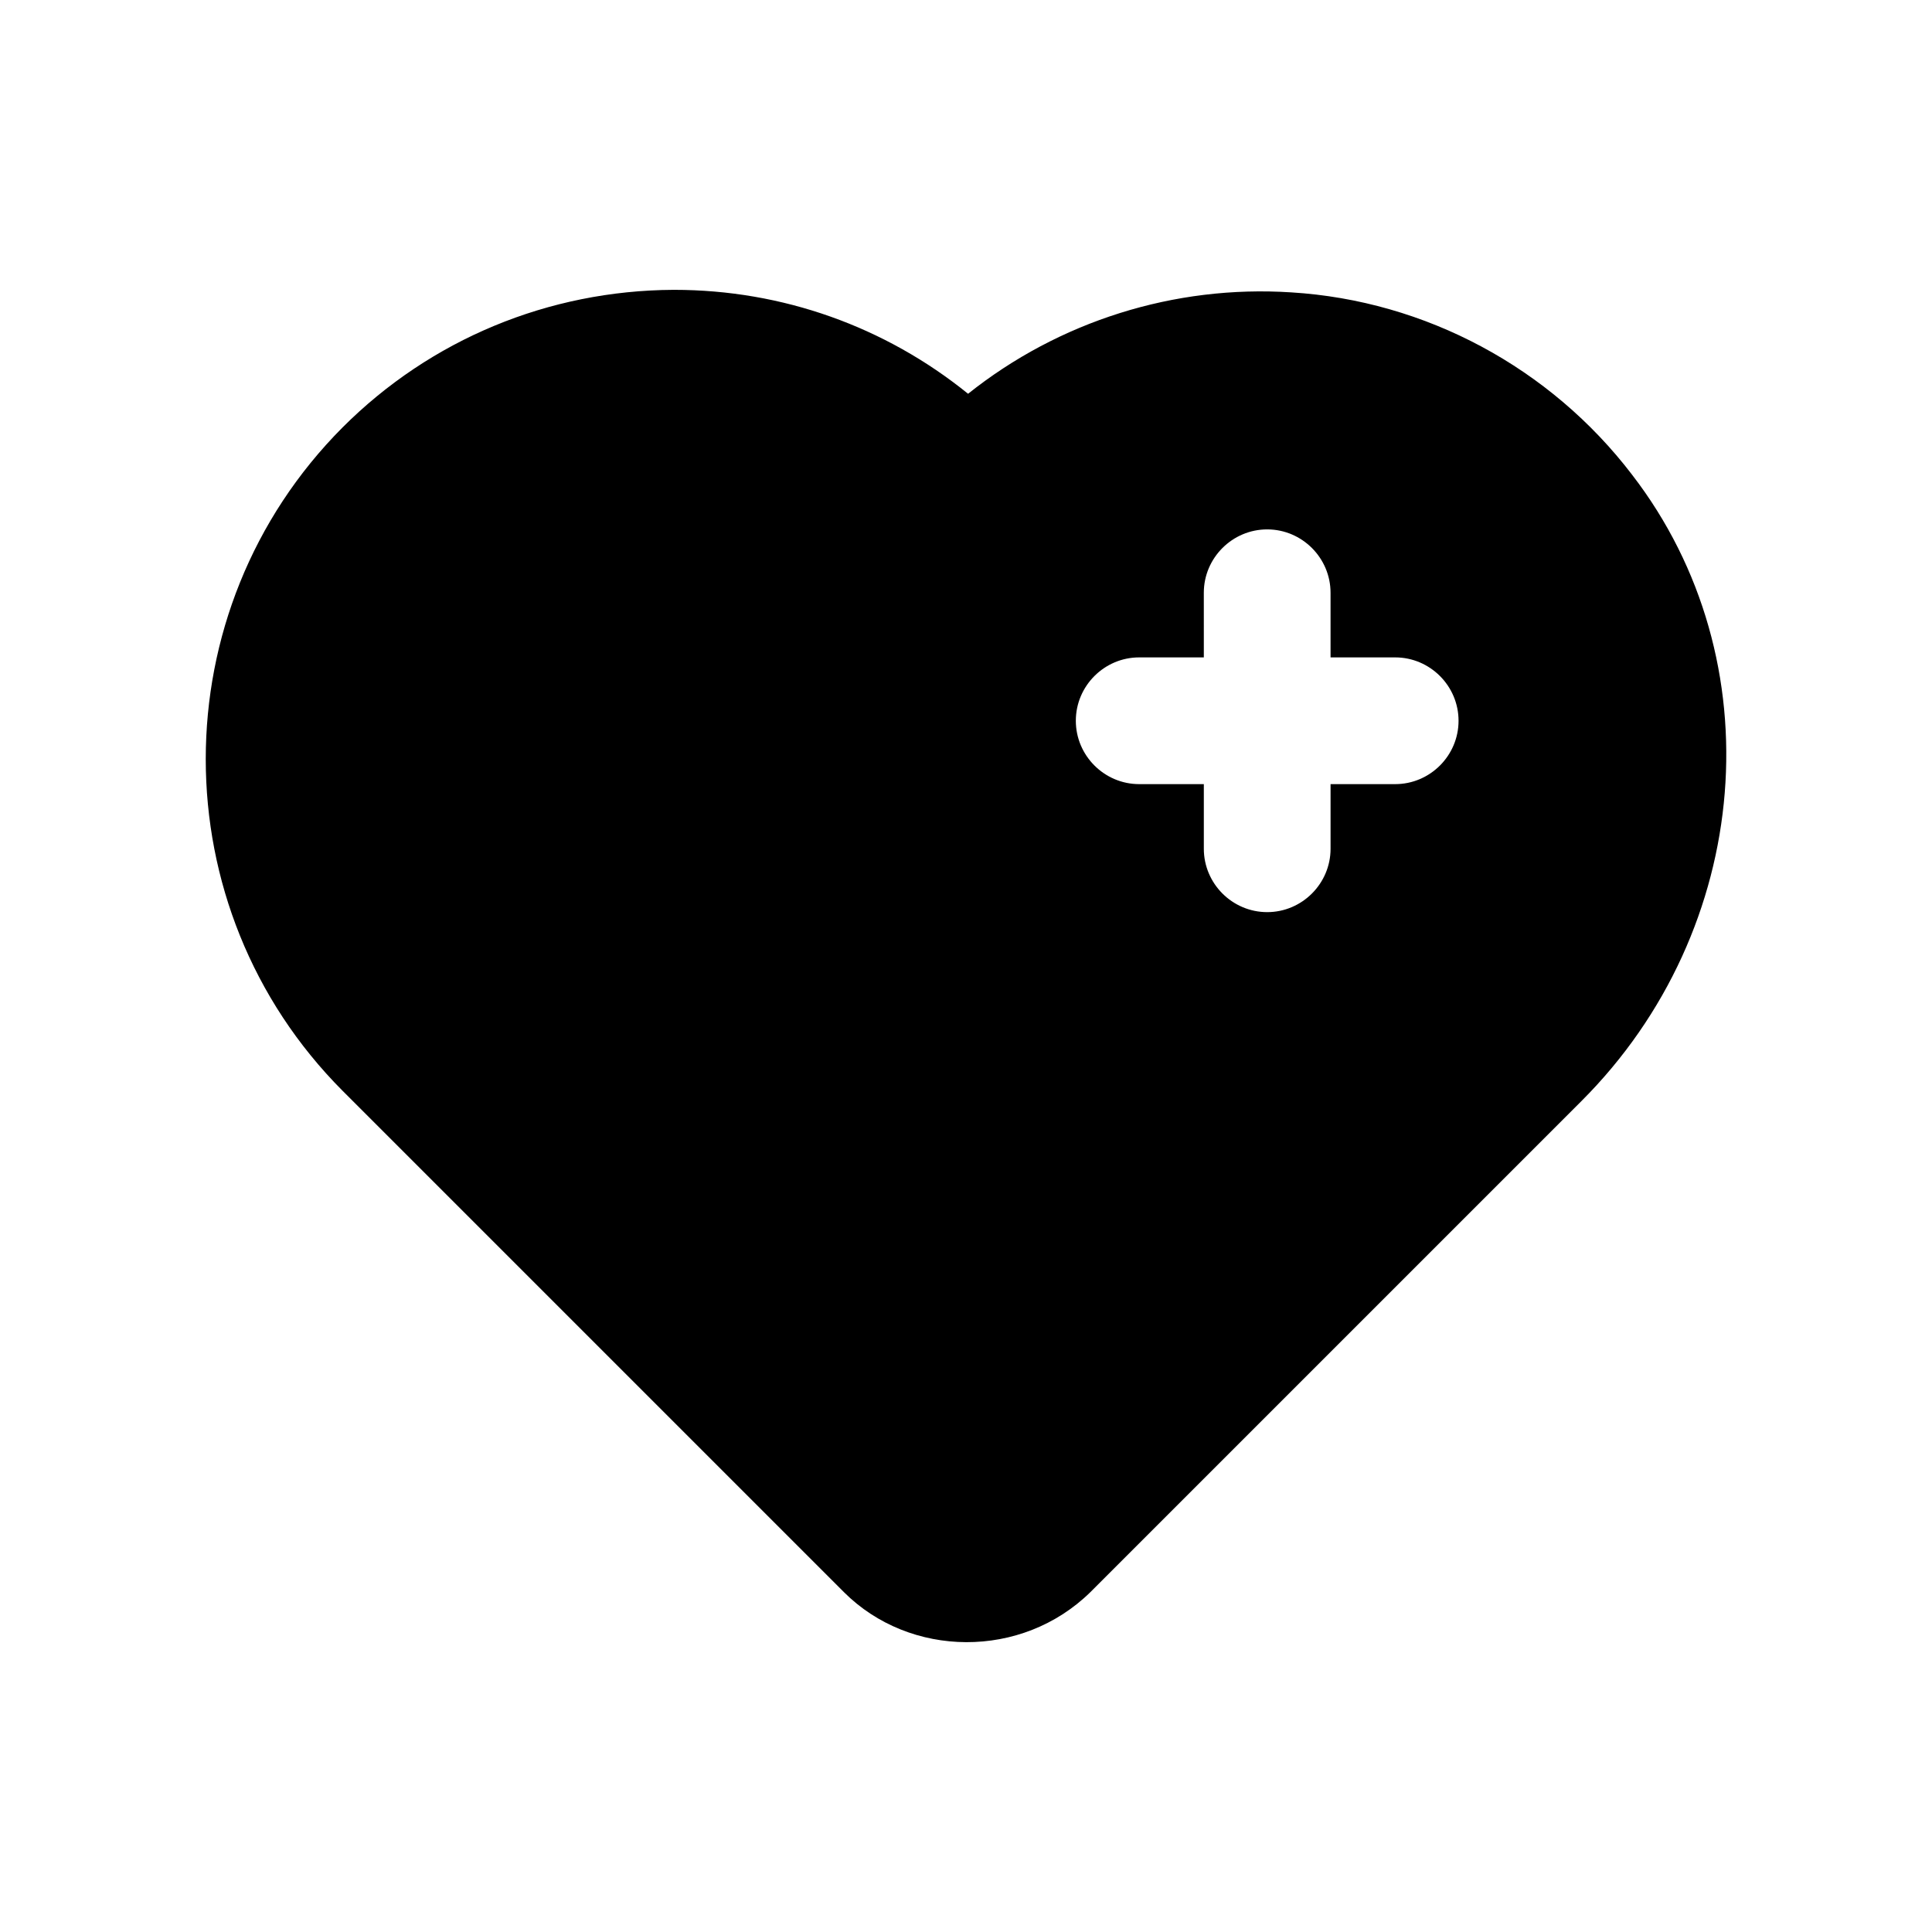 <?xml version="1.0" encoding="UTF-8"?>
<!-- Uploaded to: ICON Repo, www.svgrepo.com, Generator: ICON Repo Mixer Tools -->
<svg fill="#000000" width="800px" height="800px" version="1.1" viewBox="144 144 512 512" xmlns="http://www.w3.org/2000/svg">
 <path d="m576.55 269.85c-21.664-28.383-54.746-46.184-90.352-48.367-31.066-2.016-61.633 7.723-85.648 26.871-22-17.801-49.207-27.543-77.922-27.543h-0.168c-33.082 0.172-64.32 13.102-87.66 36.445-48.367 48.531-48.367 127.3 0 175.83l132.84 132.84c17.523 17.523 47.145 17.848 65.328 0l130.15-130.15c45.508-45.508 51.219-116.88 13.434-165.92zm-62.809 81.953h-17.129v17.129c0 9.234-7.559 16.793-16.793 16.793-9.238 0-16.793-7.559-16.793-16.793v-17.129h-17.129c-9.234 0-16.793-7.559-16.793-16.793 0-9.238 7.559-16.793 16.793-16.793h17.129l-0.004-17.129c0-9.234 7.555-16.793 16.793-16.793 9.234 0 16.793 7.559 16.793 16.793v17.129h17.129c9.234 0 16.793 7.555 16.793 16.793 0.004 9.238-7.555 16.793-16.789 16.793z"/>
</svg>
